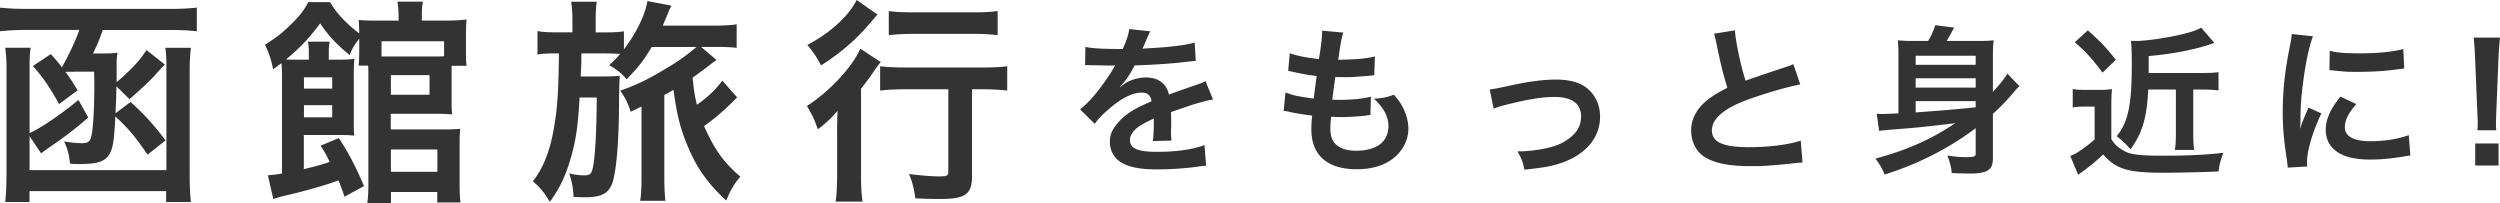 <svg xmlns="http://www.w3.org/2000/svg" id="_レイヤー_2" data-name="レイヤー_2" viewBox="0 0 621.38 50.49"><defs><style>.cls-1{fill:#333}</style></defs><g id="_テキスト" data-name="テキスト"><path d="M36.67 38.45c-2.92-4.32-4.81-6.59-7.99-9.5-.16 3.08-.27 4.16-.43 5.67-.38 3.51-1.62 5.24-4.1 5.78-1.03.27-2.7.38-4.54.38-.54 0-1.08 0-2.21-.11-.22-2.21-.59-3.62-1.46-5.51 1.67.27 3.02.43 4.37.43s1.84-.27 2.21-1.13c.54-1.19.92-6.59.92-12.64 0-.92 0-2.21-.05-4H18.8c-.49 0-.81 0-2.54.05 1.3 1.73 1.67 2.32 3.02 4.59l-4.59 3.4c-2.38-4.27-4.05-6.7-6.53-9.45l4.48-2.97c1.3 1.46 1.67 1.89 2.75 3.29 1.89-3.4 3.56-6.97 4.32-9.29H6.64c-2.43 0-4.43.11-6.64.32V1.89c2 .22 4 .32 6.53.32h35.75c2.92 0 4.64-.11 6.64-.32v5.89c-2-.22-3.78-.32-6.59-.32H25.54c-.86 2.48-1.51 4-2.43 5.83h2c2.16 0 3.13-.05 4.1-.22-.11.7-.22 1.73-.22 2.65v4.7c3.67-3.13 5.94-5.56 7.4-7.99l4.59 3.62c-.92.92-.97.97-2.75 2.97-1.46 1.51-3.94 3.83-6.05 5.62l-3.24-3.19c-.05 2.59-.11 4.05-.22 6.7l3.73-2.81c3.51 3.19 5.83 5.72 8.69 9.56l-4.48 3.56ZM7.34 42.28h34.02v-25.7c0-1.89-.05-3.19-.27-4.7h6.37c-.22 1.73-.32 3.62-.32 5.72v24.62c0 4.05.11 6.32.32 7.99H41.3v-2.7H7.34v2.7H1.3c.22-2 .32-4.64.32-8.1V17c0-1.89-.11-3.46-.32-5.13h6.32c-.22 1.4-.27 2.54-.27 4.64v16.58c3.02-1.4 7.78-4.64 12.15-8.26l2.43 4.37c-2.7 2.43-6.53 5.35-9.94 7.61-.16.11-.76.54-1.78 1.3l-2.86-4.27v8.42ZM85.64 48.92a69 69 0 0 0-1.51-4.1c-2.43.97-7.51 2.43-11.99 3.51-2.32.54-3.13.76-4.21 1.13l-1.35-5.89q1.57-.11 3.51-.43V19.06c0-1.57-.05-2.27-.11-3.35-.65.43-1.08.76-2.11 1.51-.43-2.32-.97-3.89-2-6.1 3.02-1.94 4.21-2.86 6.64-5.24 1.89-1.84 3.19-3.51 4.1-5.35h5.45c1.4 2.54 3.94 5.29 7.24 7.78-.05-1.73-.05-2.38-.16-3.35 1.19.11 2.32.16 4.48.16h5.45V4.2c0-1.51-.11-2.59-.27-3.78h6.32c-.22 1.13-.27 2-.27 3.78v.92h5.89c2.11 0 3.83-.11 5.24-.27-.11 1.08-.16 2.16-.16 3.78v4.05c0 1.57 0 2.65.16 3.67h-3.73v7.99c0 2.16 0 3.13.16 4.1-1.3-.11-2.43-.16-4-.16H97.12v3.89h13.01c1.94 0 3.13-.05 4.27-.16-.16 1.24-.16 2.48-.16 4.27v9.29c0 2.16.05 3.4.22 4.75h-5.78v-2.59h-11.5v2.75h-5.89c.16-1.19.27-2.54.27-4.64V18.35c0-.86 0-1.03-.05-2.05h-2.38c.11-1.13.16-2.11.16-3.35V9.6c-1.24 1.62-1.78 2.48-2.38 4.1-3.46-2.86-5.13-4.7-7.34-7.88-2.65 3.56-4.75 5.83-8.48 8.96.97.05 1.4.05 2.75.05h2.92v-1.78c0-1.13-.05-1.78-.22-2.7h5.4c-.16.86-.22 1.57-.22 2.75v1.73h2.11c2.11 0 3.13-.05 4.27-.22-.16 1.35-.16 2.65-.16 4.59v10.15c0 2.05 0 3.24.11 4.37-.86-.11-1.73-.16-3.19-.16h-9.34v8.48c3.35-.81 4.27-1.08 6.43-1.78-.81-1.67-1.08-2.21-2.27-4.05l4.54-1.89c2.32 3.51 4.1 6.86 6.26 11.93l-4.86 2.65Zm-3.07-26.89v-2.81h-7.02v2.81zm-7.02 7.13h7.02v-3.02h-7.02zm34.83-18.9H94.83v3.78h13.28c.86 0 1.3 0 2.27-.05zM97.15 23.54h9.61v-4.86h-9.61zm0 19.17h11.56v-5.56H97.15zM162 11.66c-2 3.35-3.4 5.13-6.26 8.05-1.03-1.3-2.27-2.32-4.32-3.51 1.35-1.24 1.78-1.73 2.75-2.81-1.19-.05-2.21-.11-4-.11h-5.67v1.78q-.05 1.67-.16 3.94h5.4c2.21 0 3.35-.05 4.32-.16q-.16 1.62-.22 9.18c-.11 8.21-.7 14.47-1.57 17.28-.92 2.75-2.7 3.73-6.91 3.73-.81 0-1.4 0-2.81-.11-.11-2.27-.38-3.78-1.08-5.83 1.3.32 2.48.49 3.73.49 1.73 0 2-.43 2.43-3.62.38-3.02.65-8.15.7-15.71h-4.27c-.38 6.8-.86 10.21-2 14.36-1.4 4.91-2.7 7.83-5.4 11.56-1.46-2.43-2.43-3.62-4.21-5.08 2.81-3.73 4.43-7.99 5.4-14.31.76-4.59.97-8.86 1.08-17.5h-.59c-2.32 0-3.51.05-4.75.27V7.72c1.46.27 2.75.32 5.29.32h3.4V5.18c0-2-.11-3.35-.32-4.75h6.37c-.22 1.4-.27 2.59-.27 4.7v2.92h2.16c2.16 0 3.51-.05 4.86-.27v4.48c3.08-4 5.35-8.75 5.83-11.99l5.99 1.13c-.38.7-.65 1.35-1.03 2.27-.59 1.4-.7 1.67-1.13 2.7h12.8c2.32 0 4.1-.11 5.56-.32v5.83c-1.51-.16-2.92-.22-5.29-.22h-3.56l3.83 3.24c-.81.59-.97.7-1.94 1.46-.43.32-3.19 2.38-4 2.97.38 3.35.49 4.32 1.08 6.7 2.59-1.78 4.48-3.56 6.32-5.99l3.67 4.16c-3.02 3.08-5.18 4.97-8.21 7.13 2.59 5.83 4.81 8.96 9.02 12.58-1.57 1.84-2.38 3.19-3.51 5.94-4.86-4.54-7.51-8.32-9.88-14.26-1.62-3.94-2.43-7.4-3.24-13.28-.97.59-1.3.81-2.27 1.3v20.74c0 2.27.11 4.05.27 5.56h-6.26c.22-1.46.32-3.19.32-5.56V26.48c-1.3.65-2.21 1.08-2.7 1.3-.7-2.21-1.3-3.4-2.59-5.24 3.83-1.35 6.8-2.75 11.02-5.29 3.24-1.89 4.97-3.13 7.94-5.56H162ZM208.06 33.8c0-2.27 0-2.59.11-6.26-1.4 1.67-3.02 3.24-4.91 4.59-.81-2.43-1.51-3.83-2.7-5.78 5.67-3.67 11.23-9.61 13.28-14.26l5.08 3.35c-.54.59-1.03 1.24-1.78 2.38-1.24 1.78-1.73 2.48-3.13 4.21v21.28c0 2.86.11 5.02.38 6.8h-6.7c.27-1.67.38-4.05.38-6.86V33.8Zm10.05-30.18q-.59.65-1.62 1.84c-3.51 4.21-7.34 7.56-12.42 10.8-1.08-2.11-2-3.4-3.4-5.08 4.27-2.32 7.02-4.48 9.67-7.4 1.19-1.4 1.89-2.43 2.59-3.78zm7.29 18.57c-2.48 0-4.97.11-6.64.32v-6.05c1.62.22 4.05.32 6.64.32h18.36c3.02 0 5.18-.11 6.59-.32v6.05c-1.78-.22-4.05-.32-6.43-.32h-2.32v21.49c0 4.64-1.57 5.78-8.1 5.78-1.84 0-3.46-.05-5.99-.16-.32-2.38-.65-3.78-1.57-6.05 2.86.38 5.67.59 7.34.59 2.16 0 2.43-.11 2.43-1.3V22.18H225.4Zm-4.49-19.44c1.51.22 3.51.32 6.32.32h14.58c2.7 0 4.54-.11 6.16-.32v5.99c-1.89-.22-3.89-.32-6.05-.32h-14.69c-2.27 0-4.54.11-6.32.32zM269.78 11.66c1.64.36 4.2.52 9.28.52 1.08-2.4 1.44-3.6 1.6-4.96l5.24.56q-.24.4-1.6 3.6c-.2.44-.28.56-.36.72q.32-.04 2.52-.16c4.64-.28 8.28-.72 10.48-1.36l.28 4.56q-1.12.08-3.16.32c-2.92.36-8 .68-12.04.8-1.16 2.28-2.28 3.88-3.68 5.32l.04.08q.28-.2.8-.6c1.48-1.12 3.6-1.8 5.64-1.8 3.12 0 5.08 1.48 5.72 4.24q4.62-1.68 6.12-2.16c2.16-.76 2.32-.8 2.96-1.2l1.88 4.6c-1.12.16-2.32.48-4.44 1.08q-.84.24-6 2.04v.44q.04 1.04.04 1.6v1.6c-.04.68-.04 1.04-.04 1.32 0 .88.04 1.44.12 2.12l-4.64.12c.16-.72.24-2.76.24-4.64v-.96c-1.96.92-3 1.48-3.84 2.08-1.4 1.04-2.08 2.12-2.08 3.28 0 2.08 1.92 2.92 6.76 2.92s8.92-.6 11.76-1.68l.4 5.16c-.68 0-.88.04-1.84.16-2.88.44-6.72.72-10.24.72-4.24 0-6.88-.48-8.92-1.68-1.84-1.04-2.92-2.96-2.92-5.16 0-1.64.48-2.92 1.76-4.44 1.8-2.24 4.08-3.76 8.6-5.64-.2-1.48-1-2.16-2.44-2.16-2.32 0-5.12 1.4-8.2 4.12-1.68 1.4-2.6 2.4-3.48 3.64l-3.64-3.6c1.04-.8 2.2-1.92 3.6-3.56 1.56-1.84 4-5.32 4.8-6.84q.16-.32.32-.52c-.16 0-.68.04-.68.04-.64 0-4.16-.08-5.04-.08q-.76-.04-1.12-.04c-.12 0-.36 0-.64.04zM319.5 22.98c1.84.72 2.96.96 7.04 1.52.16-1.44.52-4.12.72-5.6-2.36-.32-3-.4-5.72-1-.56-.12-.76-.16-1.36-.28l.4-4.4c1.68.64 4.52 1.2 7.24 1.44.56-3.36.8-5.44.8-6.64 0-.12 0-.2-.04-.4l5.32.48c-.44 1.24-.56 1.84-1.28 6.76 4.52-.08 6.84-.28 9.12-.84l-.16 4.68c-.52.04-.72.08-1.6.16-2.88.24-4.16.32-5.6.32-.4 0-.76 0-2.48-.04-.4 2.92-.52 3.72-.76 5.64 1.2.04 1.52.04 1.96.04 2.84 0 5.72-.28 7.64-.8l-.12 4.6c-.4 0-.52 0-1.2.12-1.76.2-4.12.36-6 .36-.64 0-1 0-2.56-.08-.12 1.08-.2 2.12-.2 2.84 0 1.96.44 3.2 1.48 4.12 1.16 1 2.76 1.48 4.96 1.48 5.08 0 8-2.24 8-6.16 0-2.32-1.2-4.56-3.6-6.76 2.24-.16 3.08-.32 4.96-1 1 1.16 1.44 1.76 1.88 2.52 1.04 1.76 1.72 4.04 1.72 5.88 0 2.84-1.4 5.6-3.84 7.48-2.28 1.76-5.28 2.64-9.04 2.64-7.28 0-11.24-3.48-11.24-9.92 0-1.04.04-2.04.2-3.4-2.4-.32-3.96-.56-5.56-.92-.84-.2-.96-.2-1.52-.24zM370.26 22.22q1.12-.08 4.16-.76c5.44-1.2 9.04-1.68 12.36-1.68 4.56 0 7.64 1.32 9.44 4.08 1 1.52 1.48 3.2 1.48 5.16 0 5.32-3.76 9.64-10.12 11.64-2.48.76-3.48.92-8.68 1.52-.4-2-.72-2.76-1.72-4.56h.6c1.48 0 3.72-.24 5.68-.6 3.12-.6 4.88-1.32 6.68-2.72 1.92-1.44 2.84-3.2 2.84-5.4 0-3.12-2.32-4.8-6.56-4.8-2.76 0-5.84.44-10.52 1.56-2.56.6-3.28.8-4.64 1.36zM431.22 7.54c.16 2.68 1.36 8.44 2.64 12.52q2.6-.96 10.36-3.52c.72-.24.92-.32 1.52-.6l1.72 5.04c-3.48.68-8.72 2.2-13.2 3.84-5.84 2.16-8.76 4.72-8.76 7.6s2.72 4.16 9.16 4.16c5 0 9.92-.6 12.92-1.64l.44 5.48c-.88 0-1.08.04-3.24.28-4.32.44-6.56.6-9.36.6-5.56 0-9.04-.68-11.6-2.2-2.2-1.32-3.48-3.8-3.48-6.68 0-2.68 1.28-5.24 3.56-7.16 1.56-1.32 2.84-2.12 5.44-3.44-1-3.24-1.68-5.92-2.68-10.84-.4-1.92-.44-2-.64-2.6zM491.06 31.86c-6.64 5-14.32 8.92-22.64 11.52-.68-1.64-1.28-2.68-2.28-3.96 7.92-2.16 13.76-4.72 19.84-8.8-8.36 1-9.64 1.12-16.4 1.64-1.28.12-1.8.16-2.52.28l-.6-4.28c.48.04.88.08 1.28.08q.44 0 4.12-.16V13.86c0-1.56-.04-2.56-.16-3.84 1.24.12 2.2.16 4.32.16h3.2c.76-1.16 1.32-2.44 1.8-3.92l4.68.6c-.76 1.44-1.32 2.44-1.84 3.32h7.4c2.2 0 3.2-.04 4.28-.16-.16 1.16-.2 2.44-.2 4.36v8.48c1.76-1.96 2.88-3.32 3.6-4.56l3 3.12c-.64.6-.96.92-1.92 2.08-1.4 1.64-2.84 3.12-4.68 4.8v11.12c0 2.84-1.4 3.72-5.88 3.72q-.88 0-4.36-.12c-.08-1.36-.44-2.68-1.08-4.36 2.52.36 3.16.4 4.56.4 2.04 0 2.48-.16 2.48-.8zm0-18h-14.92v2.24h14.92zm-14.92 7.92h14.92v-2.32h-14.92zm0 6.16q8.56-.6 14.92-1.28v-1.52h-14.92zM515.18 22.14c1.08.16 1.72.2 3.2.2h3.52c1.2 0 2-.04 3.04-.2-.12 1.24-.16 2.28-.16 4.4v8.04c.8 1.32 1.64 2.08 3.16 2.92 1.6.92 3.84 1.2 9.88 1.2s10.8-.24 14.8-.72c-.68 1.8-.96 2.88-1.2 4.64-3.12.16-10.56.32-13.52.32-9.04 0-11.92-.88-15.16-4.56-1.8 1.72-2.8 2.56-5.44 4.52-.24.12-.28.16-.76.56l-1.96-4.68q.2-.12.64-.28c.88-.32 3.68-2.28 5.4-3.84V26.5h-2.68c-1.08 0-1.68.04-2.76.2zm3.76-14.6c3.36 3.04 4.28 3.96 6.96 7.32l-3.32 3.2c-2.44-3.32-3.92-4.96-6.88-7.56zm15 14.72c-.32 7.04-1.48 10.88-4.4 14.84-1.36-1.52-2.16-2.28-3.44-3.24 2.88-3.56 3.76-7.76 3.76-17.96 0-2.92-.08-4.56-.2-5.76.92.04 1 .04 1.24.04 2.88 0 9.04-.96 12.92-2.04 1.48-.4 2.56-.84 3.28-1.28l3.28 3.8c-4.4 1.6-9.84 2.68-16.32 3.28v4.2h13.24c1.84 0 2.88-.04 4.12-.2v4.52c-1.24-.12-2.48-.2-3.96-.2h-2.32v10.72c0 2.08.08 3.32.24 4.28h-4.8c.16-1.04.24-2.2.24-4.28V22.26zM568.62 41.66c-.04-.72-.08-.96-.2-1.88-.76-4.84-1.04-7.92-1.04-11.96 0-5.16.48-9.72 1.64-15.64.44-2.24.52-2.64.6-3.72l5.28.56c-.96 2.36-1.88 6.84-2.52 11.96-.4 3-.56 5.36-.6 8.84 0 .88-.04 1.2-.08 2.2.44-1.4.52-1.68 2.08-5.28l3.2 1.44c-2.2 4.64-3.56 9.28-3.56 12.12 0 .24 0 .56.04 1.08zm17.04-15.8c-2 2.32-2.84 4.04-2.84 5.76 0 2.28 2.2 3.48 6.36 3.48 3.52 0 7-.56 9.52-1.52l.4 5.08c-.56.04-.72.08-1.64.24-3.2.52-5.64.76-8.28.76-4.96 0-8.16-1.12-9.92-3.48-.76-1-1.2-2.48-1.2-3.92 0-2.6 1.2-5.28 3.68-8.24zm-6.6-13.24c1.8.48 3.92.64 7.4.64 4.44 0 8.24-.36 10.88-1.08l.24 4.84c-.32.04-.92.12-2.84.36-2.56.32-5.6.48-8.56.48s-2.96 0-7.2-.44zM615.78 32.38c.04-.84.08-1.24.08-1.72q0-.44-.12-2.84l-.56-13.6c-.08-1.76-.2-3.76-.36-4.88h6.56a91 91 0 0 0-.36 4.88l-.56 13.6q-.08 2.32-.08 2.88c0 .48 0 .88.08 1.68zm-.56 8.76v-5.48h5.8v5.48z" class="cls-1"/></g></svg>